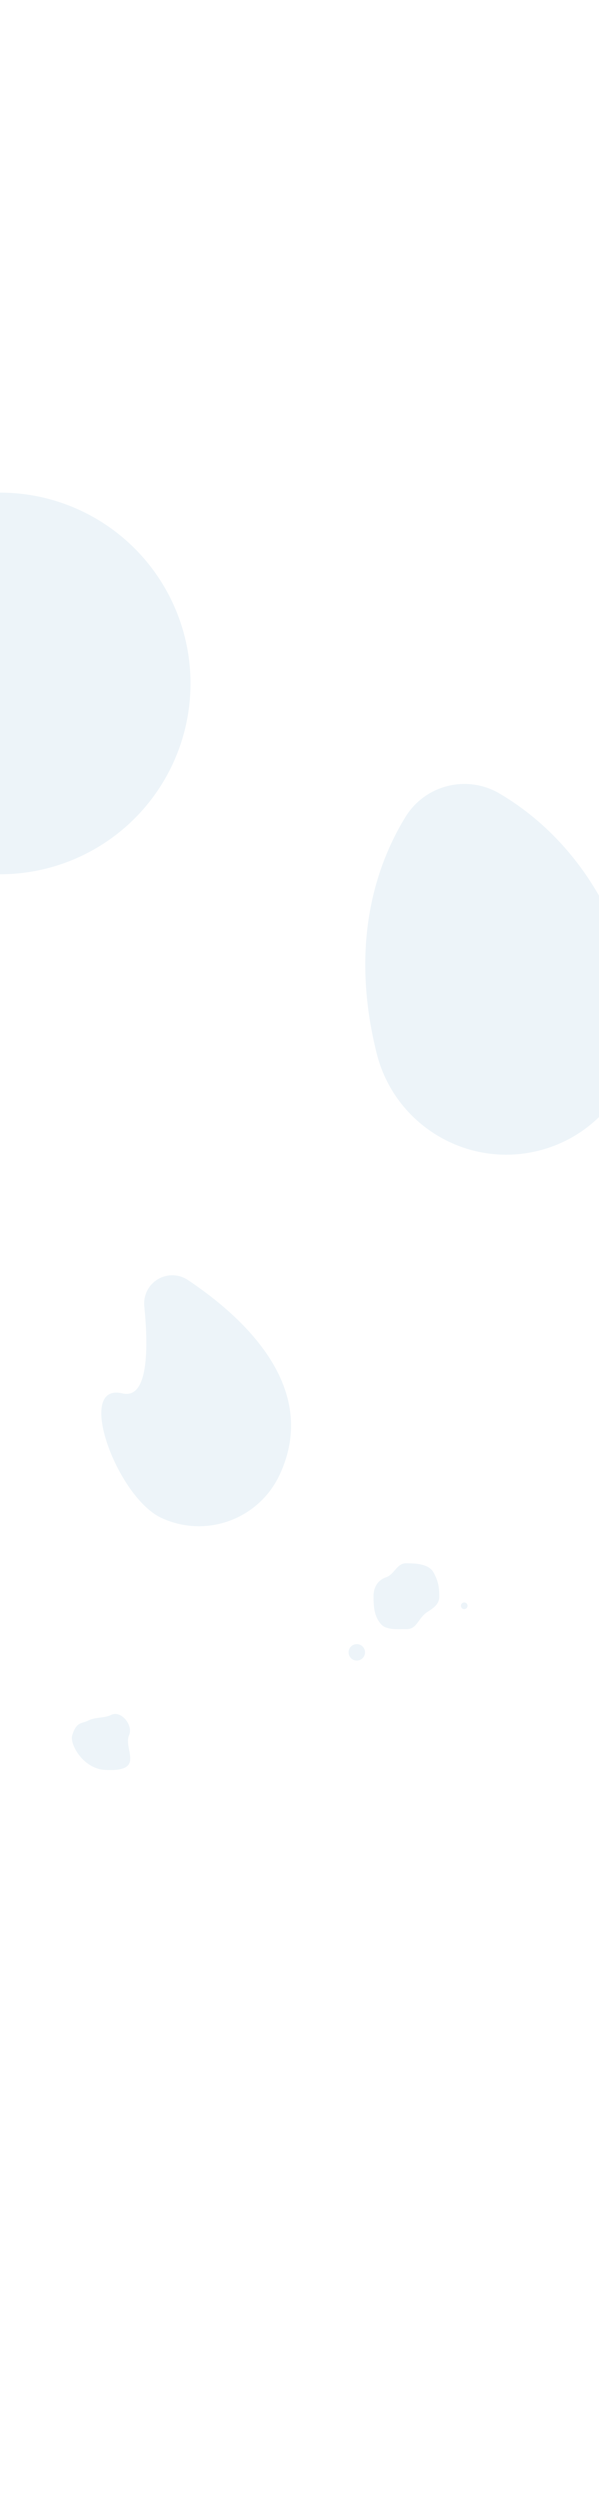 <?xml version="1.0" encoding="UTF-8" standalone="no"?>
<!DOCTYPE svg PUBLIC "-//W3C//DTD SVG 1.1//EN" "http://www.w3.org/Graphics/SVG/1.1/DTD/svg11.dtd">
<svg width="100%" height="100%" viewBox="0 0 720 3000" version="1.1" xmlns="http://www.w3.org/2000/svg" xmlns:xlink="http://www.w3.org/1999/xlink" xml:space="preserve" xmlns:serif="http://www.serif.com/" style="fill-rule:evenodd;clip-rule:evenodd;stroke-linejoin:round;stroke-miterlimit:2;">
    <g transform="matrix(1,0,0,1,-229,-235.84)">
        <circle cx="229" cy="1056" r="229" style="fill:rgb(223,235,245);fill-opacity:0.54;"/>
    </g>
    <g transform="matrix(0.97,-0.242,0.258,1.034,-371.093,-109.227)">
        <path d="M685.83,1187.11C653.441,1157.27 601.559,1157.27 569.17,1187.11C523.267,1229.35 467,1307.59 467,1437.34C467,1520.49 538.918,1588 627.5,1588C716.082,1588 788,1520.49 788,1437.34C788,1307.59 731.733,1229.35 685.83,1187.11Z" style="fill:rgb(223,235,245);fill-opacity:0.54;"/>
    </g>
    <g transform="matrix(0.906,0.424,-0.424,0.906,742.172,52.567)">
        <path d="M161.046,1562C148.142,1560.05 135.269,1565.71 127.98,1576.53C120.691,1587.36 120.291,1601.41 126.952,1612.64C153.27,1656.88 178.833,1712.07 147.559,1718.54C89.728,1730.5 193.945,1834 253,1834C312.055,1834 360,1786.06 360,1727C360,1611.62 241.052,1574.16 161.046,1562Z" style="fill:rgb(223,235,245);fill-opacity:0.54;"/>
    </g>
    <circle cx="428.881" cy="1982.88" r="9.881" style="fill:rgb(223,235,245);fill-opacity:0.54;"/>
    <g transform="matrix(1,0,0,1,50,-79)">
        <circle cx="508" cy="2006" r="4" style="fill:rgb(223,235,245);fill-opacity:0.54;"/>
    </g>
    <path d="M528,1914.88C528,1904.32 526.528,1896.63 520.934,1886.73C515.405,1876.94 500.015,1876 489.117,1876L487.883,1876C487.883,1876 487.883,1876 487.883,1876C476.923,1876 474.015,1889.55 463.944,1892.85C454.69,1895.89 449,1904.38 449,1914.88L449,1916.12C449,1927.73 449.649,1939.9 458.177,1949.28C464.559,1956.3 478.032,1955 487.883,1955L489.117,1955C501.186,1955 502.977,1941.49 513.112,1934.85C520.405,1930.07 528,1925.51 528,1916.12L528,1914.88Z" style="fill:rgb(223,235,245);fill-opacity:0.54;"/>
    <g transform="matrix(1,0,0,1,-31.294,-54)">
        <path d="M157.827,2178C207.047,2180.53 179.102,2153.08 186.476,2136.19C191.617,2124.42 176.963,2105.93 164.827,2112C157.094,2115.87 145.47,2114.48 137.665,2118.61C129.861,2122.75 123.128,2119.37 118,2136.83C115.055,2146.86 130.918,2176.62 157.827,2178Z" style="fill:rgb(223,235,245);fill-opacity:0.54;"/>
    </g>
</svg>

